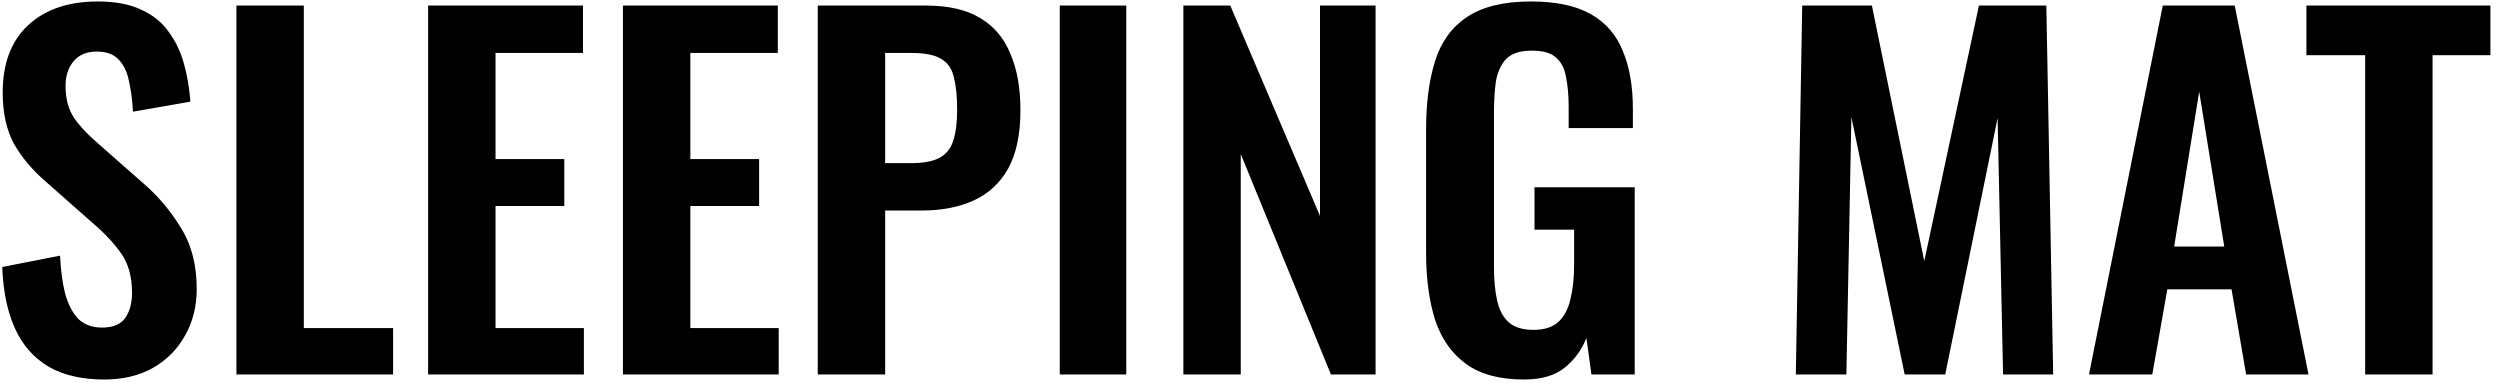 <svg width="247" height="38" viewBox="0 0 247 38" fill="none" xmlns="http://www.w3.org/2000/svg">
<path d="M10.302 37.495C8.111 37.495 6.281 37.075 4.811 36.235C3.341 35.365 2.231 34.105 1.481 32.455C0.731 30.805 0.311 28.78 0.221 26.38L5.936 25.255C5.996 26.665 6.161 27.91 6.431 28.99C6.731 30.07 7.166 30.91 7.736 31.51C8.336 32.08 9.116 32.365 10.076 32.365C11.156 32.365 11.921 32.05 12.371 31.42C12.822 30.76 13.046 29.935 13.046 28.945C13.046 27.355 12.687 26.05 11.966 25.03C11.246 24.01 10.287 22.99 9.086 21.97L4.496 17.92C3.206 16.81 2.171 15.58 1.391 14.23C0.641 12.85 0.266 11.155 0.266 9.145C0.266 6.265 1.106 4.045 2.786 2.485C4.466 0.925 6.761 0.145 9.671 0.145C11.382 0.145 12.806 0.415 13.947 0.955C15.086 1.465 15.986 2.185 16.646 3.115C17.337 4.045 17.846 5.11 18.177 6.31C18.506 7.48 18.716 8.725 18.806 10.045L13.136 11.035C13.076 9.895 12.941 8.875 12.732 7.975C12.552 7.075 12.207 6.37 11.697 5.86C11.216 5.35 10.496 5.095 9.536 5.095C8.546 5.095 7.781 5.425 7.241 6.085C6.731 6.715 6.476 7.51 6.476 8.47C6.476 9.7 6.731 10.72 7.241 11.53C7.751 12.31 8.486 13.12 9.446 13.96L13.992 17.965C15.492 19.225 16.767 20.71 17.817 22.42C18.896 24.1 19.436 26.14 19.436 28.54C19.436 30.28 19.047 31.825 18.267 33.175C17.517 34.525 16.451 35.59 15.072 36.37C13.722 37.12 12.132 37.495 10.302 37.495ZM23.358 37V0.55H30.018V32.41H38.838V37H23.358ZM42.298 37V0.55H57.598V5.23H48.958V15.715H55.753V20.35H48.958V32.41H57.688V37H42.298ZM61.546 37V0.55H76.846V5.23H68.206V15.715H75.001V20.35H68.206V32.41H76.936V37H61.546ZM80.794 37V0.55H91.504C93.694 0.55 95.464 0.955 96.814 1.765C98.194 2.575 99.199 3.76 99.829 5.32C100.489 6.85 100.819 8.71 100.819 10.9C100.819 13.27 100.414 15.19 99.604 16.66C98.794 18.1 97.654 19.15 96.184 19.81C94.744 20.47 93.034 20.8 91.054 20.8H87.454V37H80.794ZM87.454 16.12H89.974C91.174 16.12 92.104 15.955 92.764 15.625C93.454 15.265 93.919 14.71 94.159 13.96C94.429 13.18 94.564 12.145 94.564 10.855C94.564 9.535 94.459 8.47 94.249 7.66C94.069 6.82 93.649 6.205 92.989 5.815C92.359 5.425 91.354 5.23 89.974 5.23H87.454V16.12ZM104.705 37V0.55H111.275V37H104.705ZM116.917 37V0.55H121.552L130.417 21.34V0.55H135.907V37H131.497L122.587 15.22V37H116.917ZM150.574 37.495C148.174 37.495 146.269 36.985 144.859 35.965C143.449 34.945 142.429 33.505 141.799 31.645C141.199 29.755 140.899 27.535 140.899 24.985V12.745C140.899 10.135 141.199 7.885 141.799 5.995C142.399 4.105 143.449 2.665 144.949 1.675C146.479 0.655 148.579 0.145 151.249 0.145C153.739 0.145 155.719 0.565 157.189 1.405C158.659 2.245 159.709 3.46 160.339 5.05C160.999 6.61 161.329 8.515 161.329 10.765V12.655H154.984V10.585C154.984 9.415 154.894 8.41 154.714 7.57C154.564 6.73 154.234 6.1 153.724 5.68C153.244 5.23 152.449 5.005 151.339 5.005C150.169 5.005 149.314 5.29 148.774 5.86C148.264 6.43 147.934 7.18 147.784 8.11C147.664 9.04 147.604 10.06 147.604 11.17V26.425C147.604 27.685 147.709 28.78 147.919 29.71C148.129 30.64 148.519 31.36 149.089 31.87C149.659 32.35 150.469 32.59 151.519 32.59C152.599 32.59 153.424 32.32 153.994 31.78C154.564 31.24 154.954 30.49 155.164 29.53C155.404 28.57 155.524 27.43 155.524 26.11V22.69H151.609V18.505H161.509V37H157.234L156.739 33.4C156.259 34.6 155.524 35.59 154.534 36.37C153.574 37.12 152.254 37.495 150.574 37.495ZM177.428 37L178.058 0.55H184.943L190.118 25.795L195.518 0.55H202.178L202.853 37H197.903L197.363 11.665L192.188 37H188.183L182.918 11.575L182.423 37H177.428ZM206.391 37L213.681 0.55H220.791L228.081 37H221.916L220.476 28.585H214.131L212.646 37H206.391ZM214.806 24.355H219.756L217.281 9.055L214.806 24.355ZM233.678 37V5.455H227.873V0.55H246.053V5.455H240.338V37H233.678Z" fill="black"/>
</svg>
